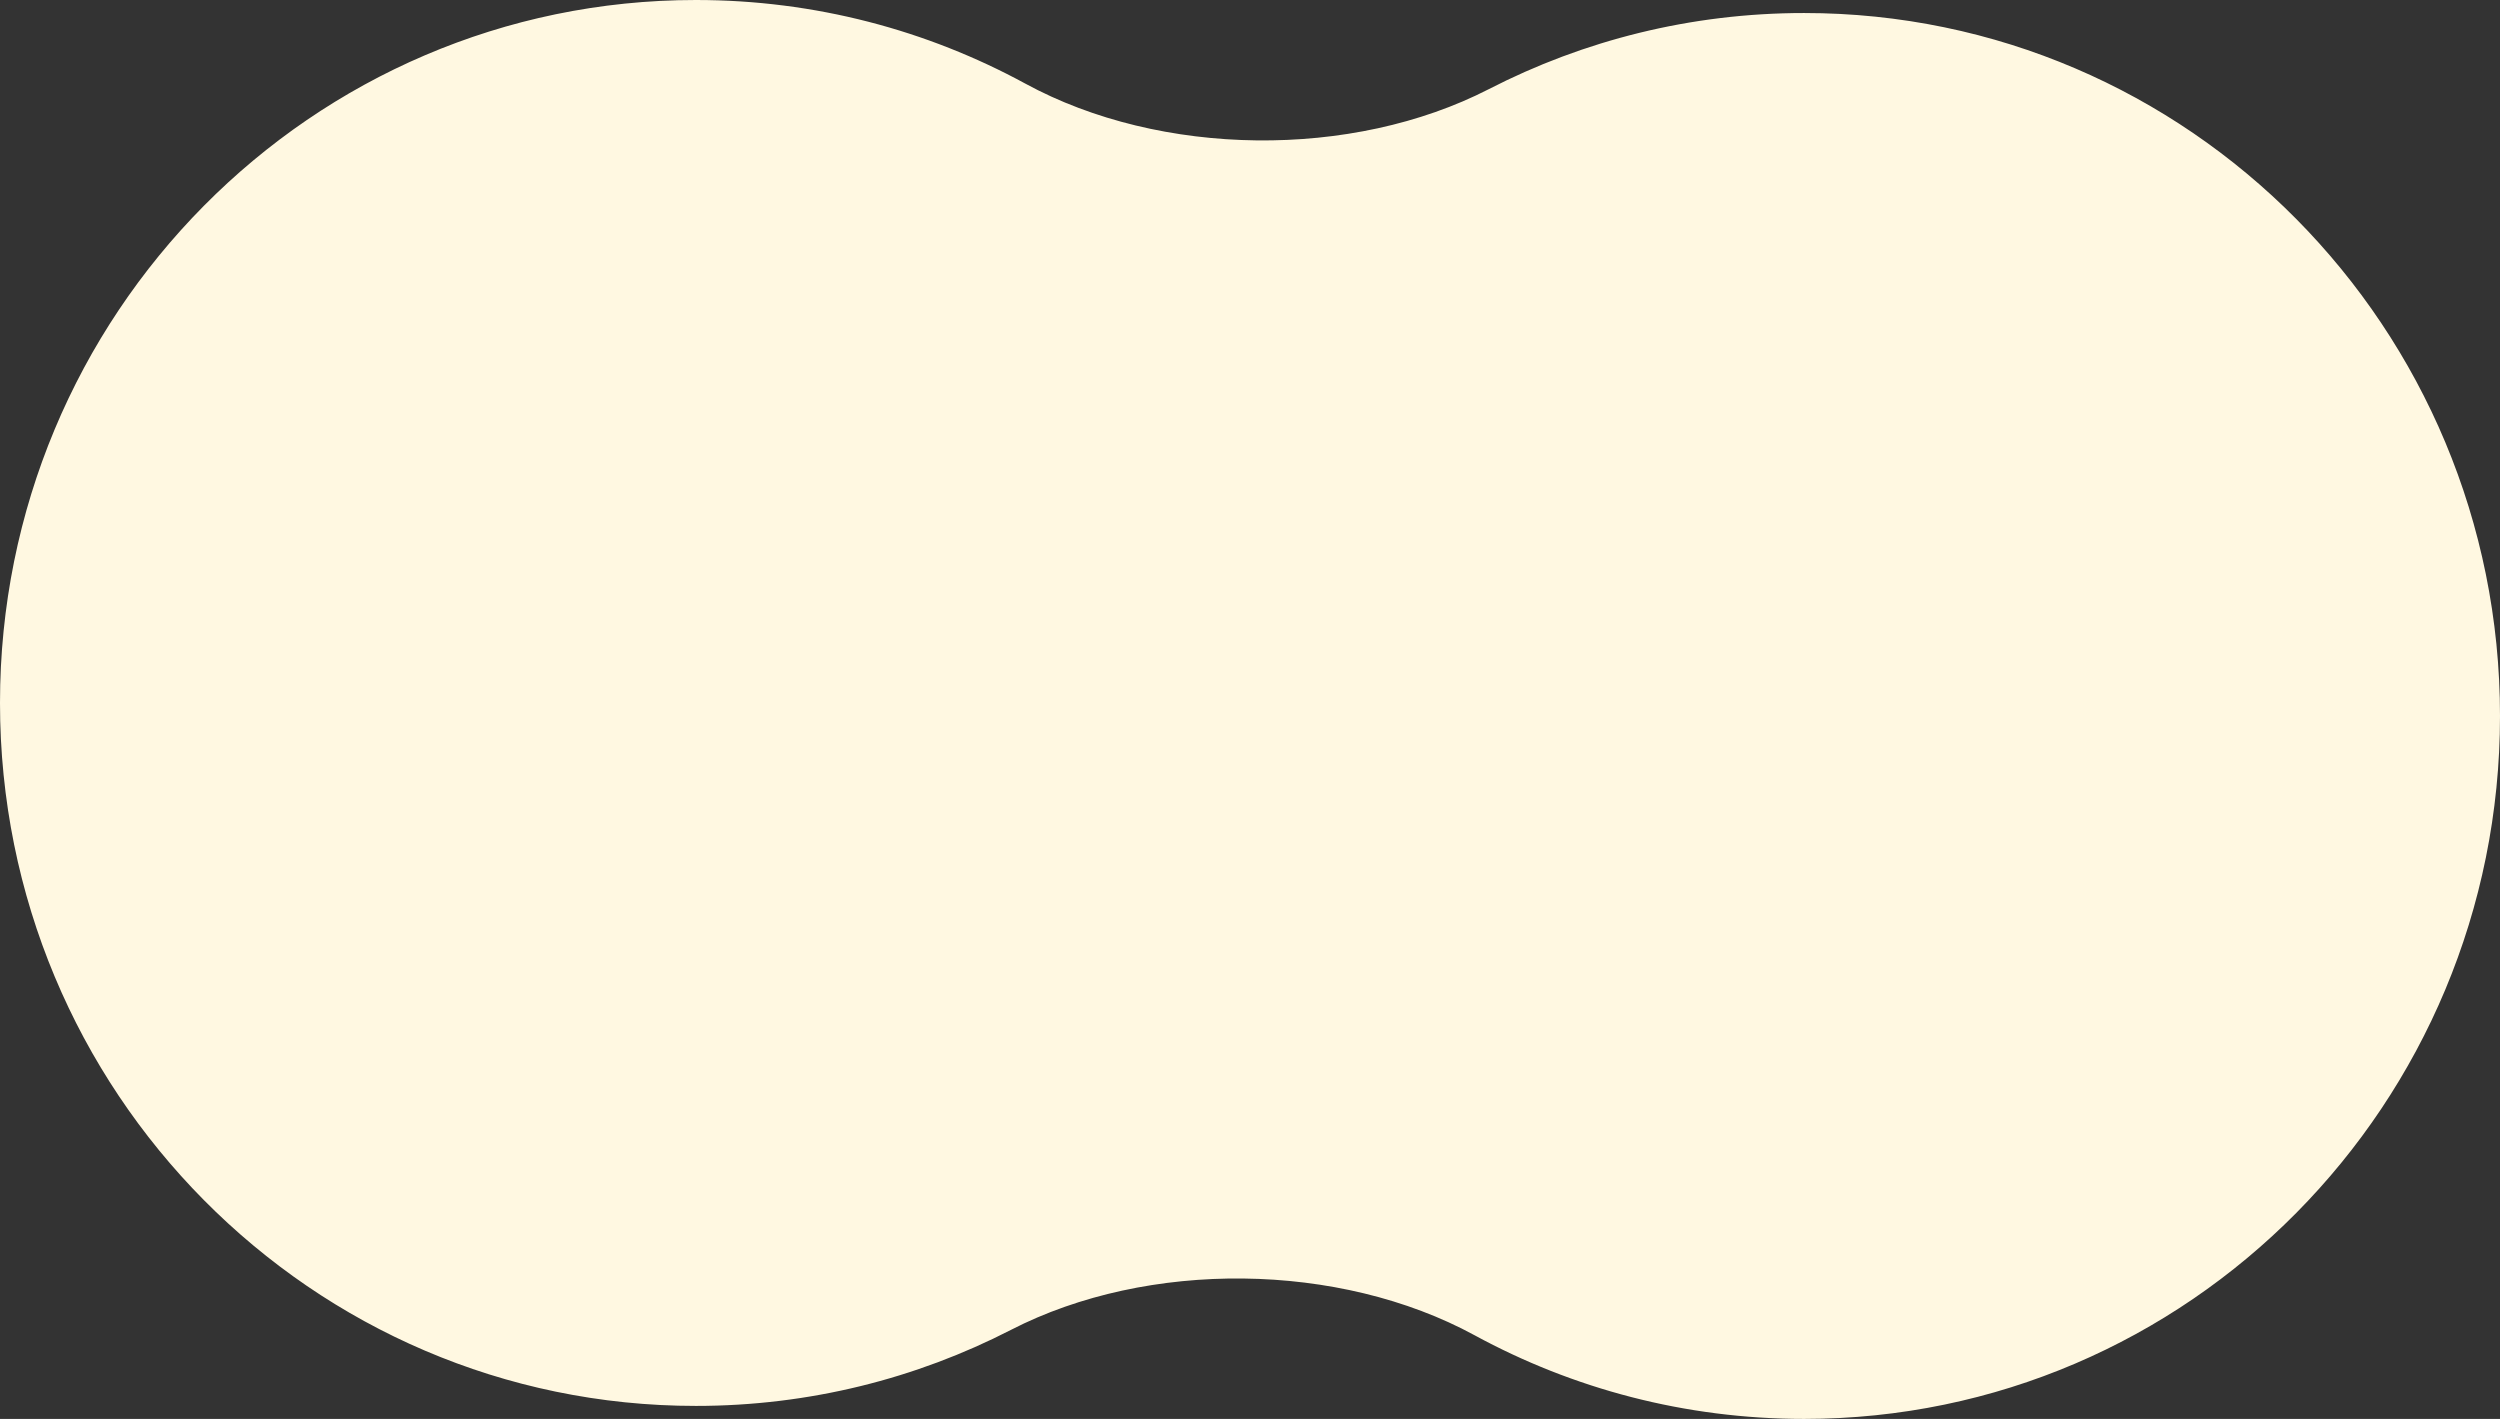<svg width="148" height="84" viewBox="0 0 148 84" fill="none" xmlns="http://www.w3.org/2000/svg">
<rect x="0" y="0" width="148" height="84" fill="#333333" stroke="none"/>
<path id="Mithosis" d="M87.295 79.047C79.285 74.688 67.964 74.557 59.854 78.726C54.253 81.606 47.912 83.23 41.196 83.23C18.444 83.23 0 64.598 0 41.615C0 18.631 18.444 0 41.196 0C48.254 0 54.898 1.793 60.705 4.953C68.715 9.312 80.036 9.443 88.145 5.274C93.747 2.394 100.088 0.771 106.804 0.771C129.556 0.771 148 19.402 148 42.385C148 65.369 129.556 84 106.804 84C99.746 84 93.102 82.207 87.295 79.047Z" fill="#FFF8E1"/>
</svg>
